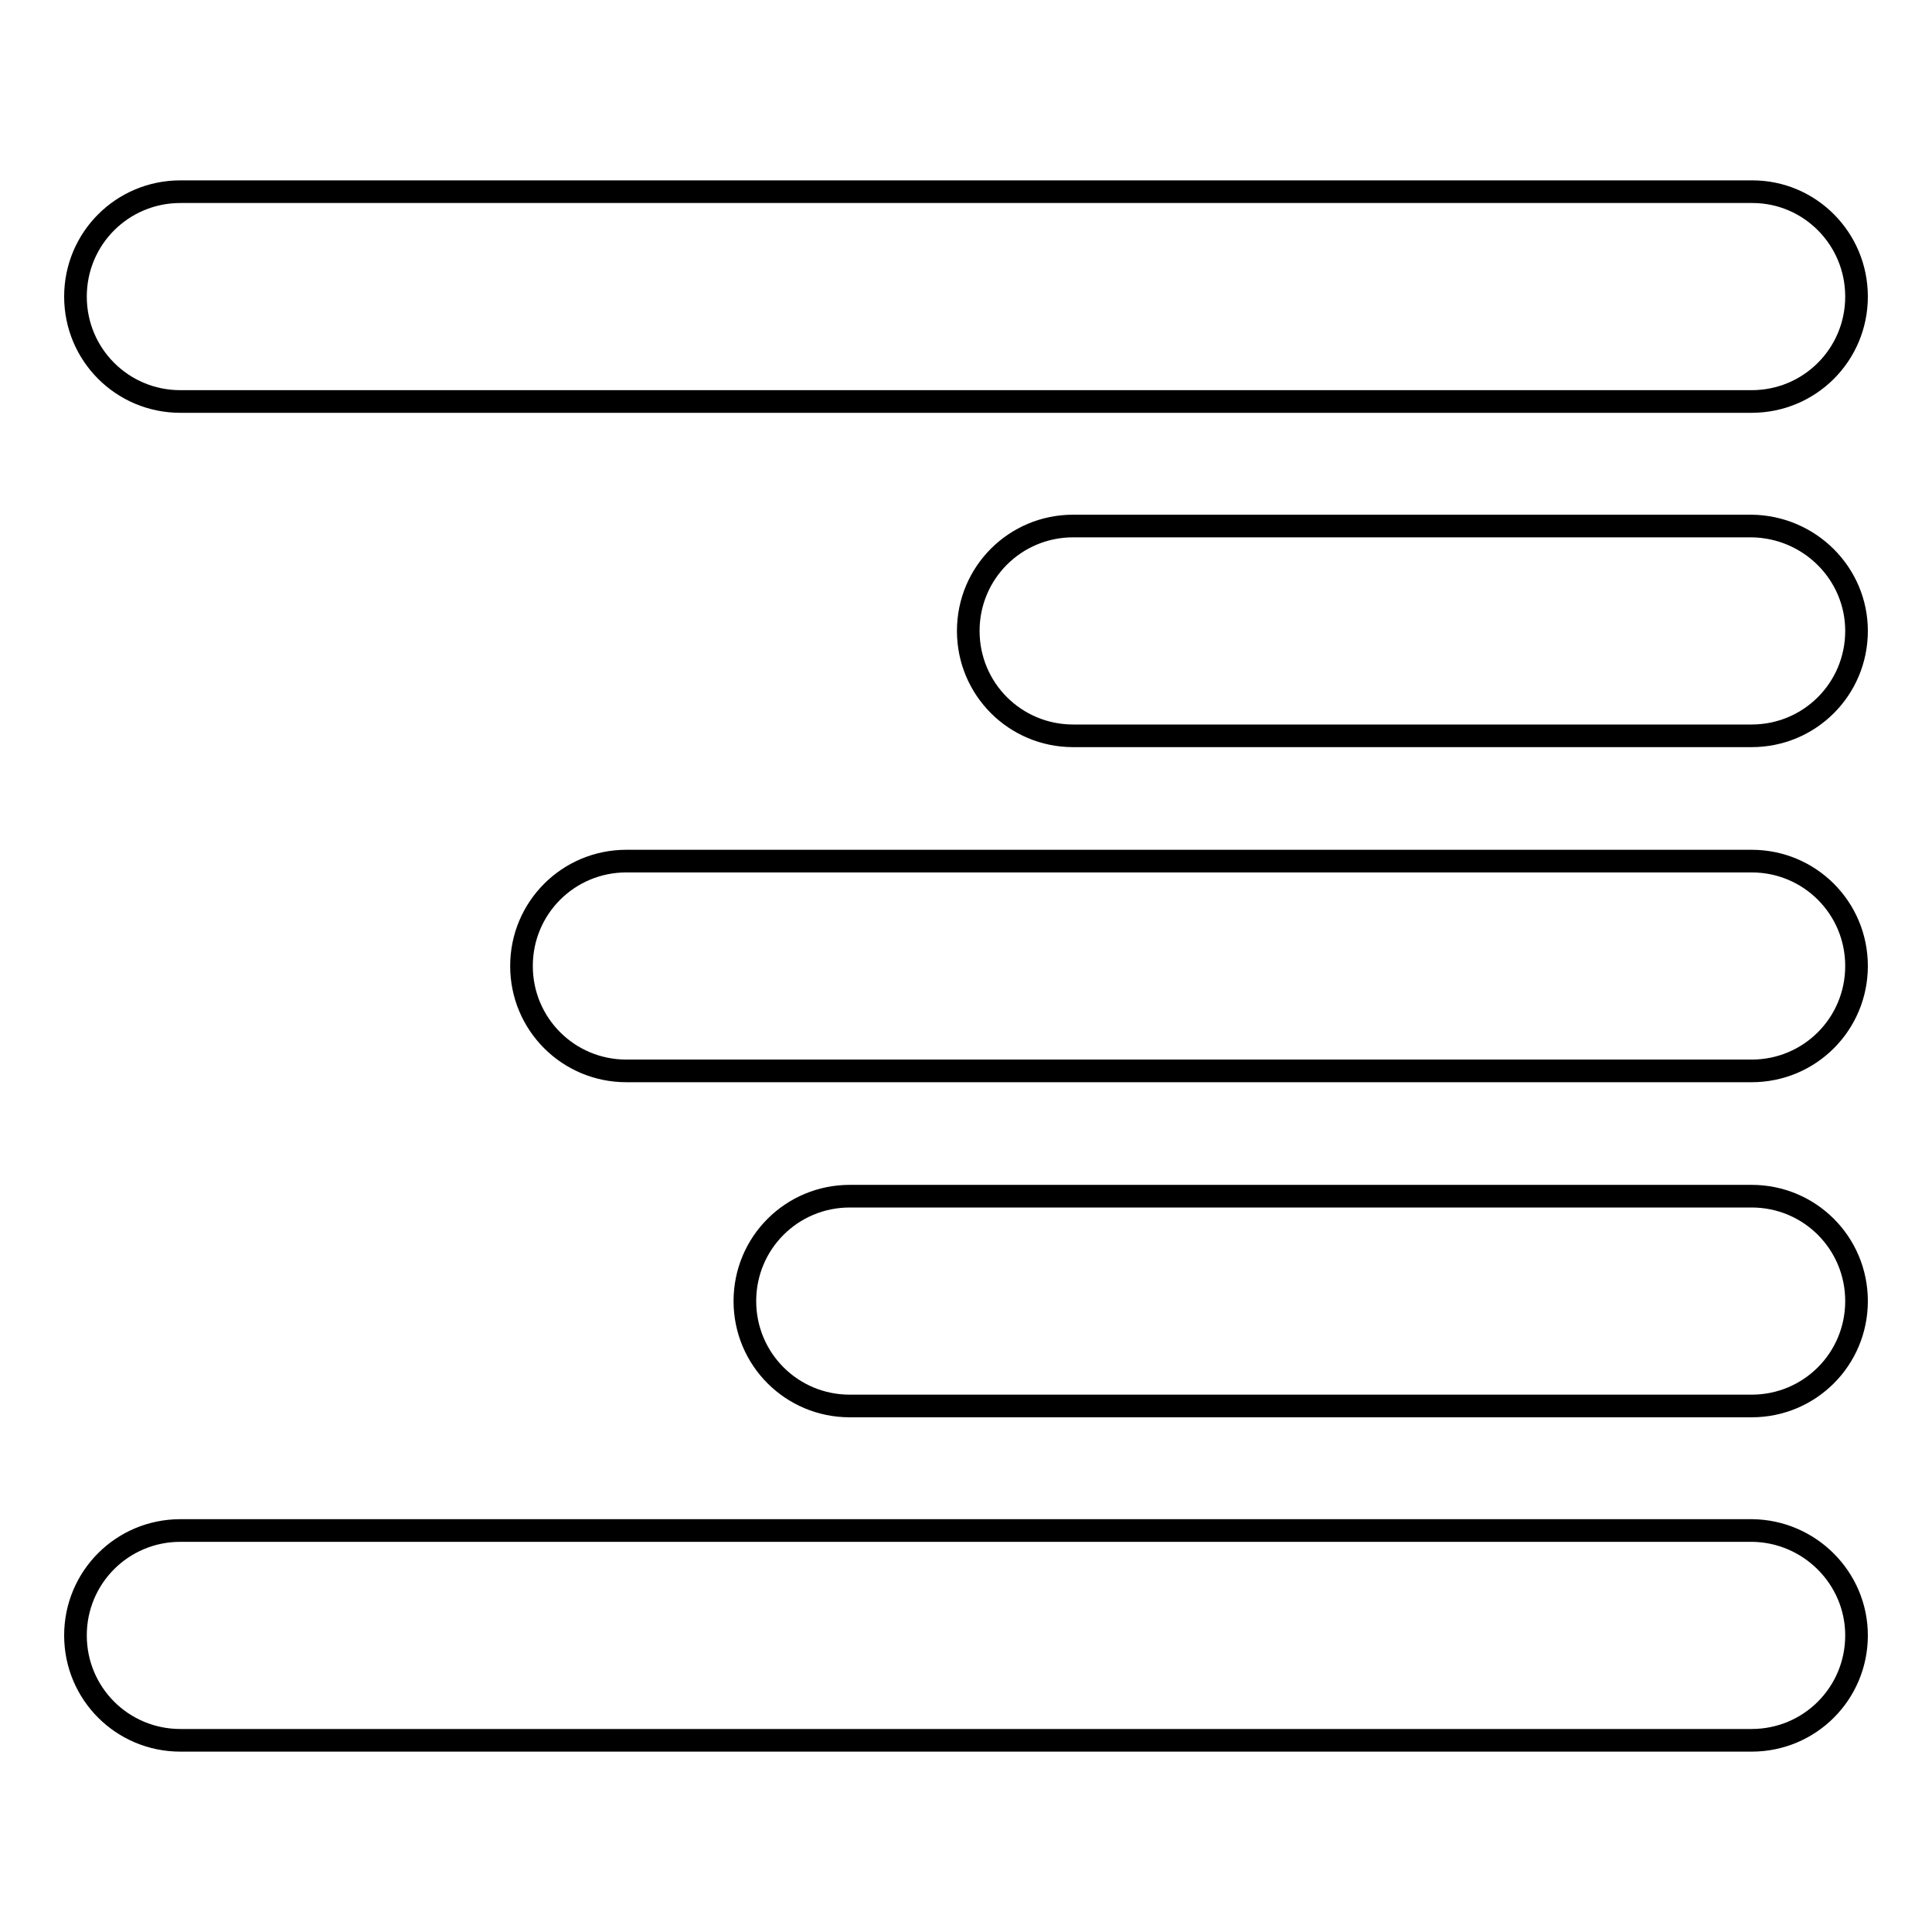 <?xml version="1.0" encoding="utf-8"?>
<!-- Svg Vector Icons : http://www.onlinewebfonts.com/icon -->
<!DOCTYPE svg PUBLIC "-//W3C//DTD SVG 1.1//EN" "http://www.w3.org/Graphics/SVG/1.1/DTD/svg11.dtd">
<svg version="1.1" xmlns="http://www.w3.org/2000/svg" xmlns:xlink="http://www.w3.org/1999/xlink" x="0px" y="0px" viewBox="0 0 256 256" enable-background="new 0 0 256 256" xml:space="preserve">
<g><g><path stroke-width="3" fill-opacity="0" stroke="#000000"  d="M246,39.3c0,7.7-6.2,13.9-13.9,13.9H23.9c-7.7,0-13.9-6.2-13.9-13.9l0,0c0-7.7,6.2-13.9,13.9-13.9h208.3C239.8,25.4,246,31.6,246,39.3L246,39.3L246,39.3z"/><path stroke-width="3" fill-opacity="0" stroke="#000000"  d="M246,216.7c0,7.7-6.2,13.9-13.9,13.9H23.9c-7.7,0-13.9-6.2-13.9-13.9l0,0c0-7.7,6.2-13.9,13.9-13.9h208.3C239.8,202.9,246,209.1,246,216.7L246,216.7L246,216.7z"/><path stroke-width="3" fill-opacity="0" stroke="#000000"  d="M246,128c0,7.7-6.2,13.9-13.9,13.9H83c-7.7,0-13.9-6.2-13.9-13.9l0,0c0-7.7,6.2-13.9,13.9-13.9h149.1C239.8,114.1,246,120.3,246,128L246,128L246,128z"/><path stroke-width="3" fill-opacity="0" stroke="#000000"  d="M246,172.4c0,7.7-6.2,13.9-13.9,13.9H112.6c-7.7,0-13.9-6.2-13.9-13.9l0,0c0-7.7,6.2-13.9,13.9-13.9h119.5C239.8,158.5,246,164.7,246,172.4L246,172.4L246,172.4z"/><path stroke-width="3" fill-opacity="0" stroke="#000000"  d="M246,83.6c0,7.7-6.2,13.9-13.9,13.9h-89.9c-7.7,0-13.9-6.2-13.9-13.9l0,0c0-7.7,6.2-13.9,13.9-13.9h89.9C239.8,69.8,246,76,246,83.6L246,83.6L246,83.6z"/></g></g>
</svg>